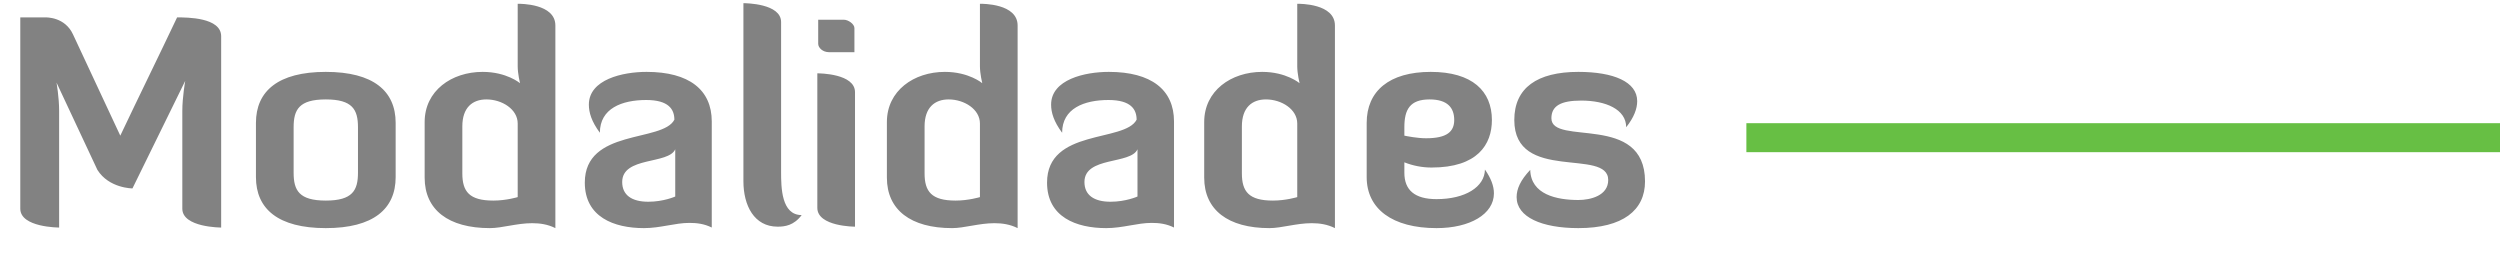 <svg width="345" height="37" viewBox="0 0 345 37" fill="none" xmlns="http://www.w3.org/2000/svg">
<path d="M25.16 28.8V15.28C25.16 13.44 25.56 11.16 25.56 11.16L18.28 26C18.28 26 15.04 26 13.44 23.44L7.8 11.4C7.8 11.4 8.16 13.44 8.16 15.28V31.4C8.16 31.4 2.8 31.4 2.8 28.8V2.4H6.24C6.4 2.4 8.96 2.32 10.08 4.76L16.6 18.72C19.16 13.32 21.92 7.72 24.44 2.4C25.8 2.4 30.52 2.4 30.52 5V31.4C30.52 31.4 25.16 31.4 25.16 28.8ZM54.6 16.96V24.44C54.6 28.84 51.52 31.48 44.96 31.48C38.4 31.48 35.32 28.84 35.32 24.44V16.96C35.32 12.56 38.4 9.92 44.96 9.92C51.52 9.92 54.6 12.56 54.6 16.96ZM49.4 23.84V17.56C49.4 15.12 48.64 13.72 44.96 13.72C41.28 13.72 40.52 15.12 40.52 17.56V23.84C40.52 26.28 41.28 27.68 44.96 27.68C48.64 27.68 49.4 26.28 49.4 23.84ZM71.442 9.16V0.52C71.802 0.52 76.642 0.48 76.642 3.52V31.48C75.602 30.96 74.522 30.8 73.442 30.8C71.322 30.8 69.282 31.48 67.602 31.48C61.882 31.48 58.602 28.96 58.602 24.52V16.84C58.602 12.52 62.322 9.92 66.602 9.92C69.922 9.92 71.762 11.48 71.762 11.48C71.762 11.48 71.442 10.16 71.442 9.16ZM71.442 27.2V17.04C71.442 15.08 69.282 13.72 67.122 13.72C65.202 13.72 63.802 14.84 63.802 17.44V23.92C63.802 26.44 64.762 27.68 68.082 27.68C69.882 27.68 71.442 27.2 71.442 27.2ZM93.183 27.12V20.6C92.263 22.72 85.863 21.56 85.863 25.12C85.863 26.92 87.183 27.84 89.463 27.84C91.583 27.84 93.183 27.12 93.183 27.12ZM80.703 25.2C80.703 17.72 91.423 19.68 93.063 16.52C93.063 15.08 92.263 13.8 89.183 13.8C85.823 13.8 82.783 14.96 82.783 18.32C81.623 16.76 81.263 15.52 81.263 14.44C81.263 10.96 85.943 9.92 89.223 9.92C95.103 9.92 98.223 12.4 98.223 16.76V31.4C97.183 30.88 96.143 30.76 95.143 30.76C93.143 30.76 91.143 31.48 88.863 31.48C84.743 31.48 80.703 29.96 80.703 25.2ZM102.591 25V0.44C102.911 0.44 107.791 0.48 107.791 3.04V23.72C107.791 25.88 107.831 29.68 110.631 29.68C109.551 31.12 108.311 31.28 107.311 31.28C104.071 31.28 102.591 28.36 102.591 25ZM112.791 28.68V10.12C113.111 10.12 117.991 10.16 117.991 12.72V31.28C117.991 31.28 112.791 31.28 112.791 28.68ZM112.911 6.04V2.72H116.431C117.071 2.72 117.911 3.32 117.911 3.88V7.2H114.391C113.551 7.2 112.911 6.6 112.911 6.04ZM135.231 9.16V0.52C135.591 0.52 140.431 0.48 140.431 3.52V31.48C139.391 30.96 138.311 30.8 137.231 30.8C135.111 30.8 133.071 31.48 131.391 31.48C125.671 31.48 122.391 28.96 122.391 24.52V16.84C122.391 12.52 126.111 9.92 130.391 9.92C133.711 9.92 135.551 11.48 135.551 11.48C135.551 11.48 135.231 10.16 135.231 9.16ZM135.231 27.2V17.04C135.231 15.08 133.071 13.72 130.911 13.72C128.991 13.72 127.591 14.84 127.591 17.44V23.92C127.591 26.44 128.551 27.68 131.871 27.68C133.671 27.68 135.231 27.2 135.231 27.2ZM156.973 27.12V20.6C156.053 22.72 149.653 21.56 149.653 25.12C149.653 26.92 150.973 27.84 153.253 27.84C155.373 27.84 156.973 27.12 156.973 27.12ZM144.493 25.2C144.493 17.72 155.213 19.68 156.853 16.52C156.853 15.08 156.053 13.8 152.973 13.8C149.613 13.8 146.573 14.96 146.573 18.32C145.413 16.76 145.053 15.52 145.053 14.44C145.053 10.96 149.733 9.92 153.013 9.92C158.893 9.92 162.013 12.4 162.013 16.76V31.4C160.973 30.88 159.933 30.76 158.933 30.76C156.933 30.76 154.933 31.48 152.653 31.48C148.533 31.48 144.493 29.96 144.493 25.2ZM179.02 9.16V0.52C179.38 0.52 184.22 0.48 184.22 3.52V31.48C183.18 30.96 182.1 30.8 181.02 30.8C178.9 30.8 176.86 31.48 175.18 31.48C169.46 31.48 166.18 28.96 166.18 24.52V16.84C166.18 12.52 169.9 9.92 174.18 9.92C177.5 9.92 179.34 11.48 179.34 11.48C179.34 11.48 179.02 10.16 179.02 9.16ZM179.02 27.2V17.04C179.02 15.08 176.86 13.72 174.7 13.72C172.78 13.72 171.38 14.84 171.38 17.44V23.92C171.38 26.44 172.34 27.68 175.66 27.68C177.46 27.68 179.02 27.2 179.02 27.2ZM193.802 17.56V18.72C194.202 18.8 195.602 19.08 196.802 19.08C199.682 19.08 200.682 18.16 200.682 16.56C200.682 14.88 199.762 13.72 197.282 13.72C194.562 13.72 193.802 15.12 193.802 17.56ZM198.242 31.48C192.162 31.48 188.602 28.84 188.602 24.44V16.96C188.602 12.56 191.722 9.92 197.442 9.92C203.162 9.92 205.882 12.56 205.882 16.56C205.882 19.96 203.882 23.12 197.562 23.12C196.282 23.12 195.002 22.88 193.802 22.4V23.84C193.802 26.24 195.242 27.48 198.242 27.48C202.202 27.48 204.882 25.8 204.922 23.4C205.762 24.6 206.162 25.68 206.162 26.68C206.162 29.56 202.842 31.48 198.242 31.48ZM221.933 24.84C221.933 20.36 208.973 25.24 208.973 16.56C208.973 12.12 212.133 9.92 217.813 9.92C222.653 9.92 225.933 11.28 225.933 13.96C225.933 15 225.493 16.2 224.413 17.56C224.413 15.08 221.573 13.88 218.213 13.88C215.413 13.88 214.093 14.6 214.093 16.32C214.093 20.2 227.013 15.52 227.013 25.04C227.013 29 223.973 31.48 217.813 31.48C212.773 31.48 209.293 29.96 209.293 27.2C209.293 26.08 209.813 24.88 211.173 23.44C211.253 26.84 214.813 27.6 217.813 27.6C219.493 27.6 221.933 27 221.933 24.84Z" fill="#828282"/>
<rect x="241" y="17" width="104" height="4" fill="#67BF44"/>
</svg>
